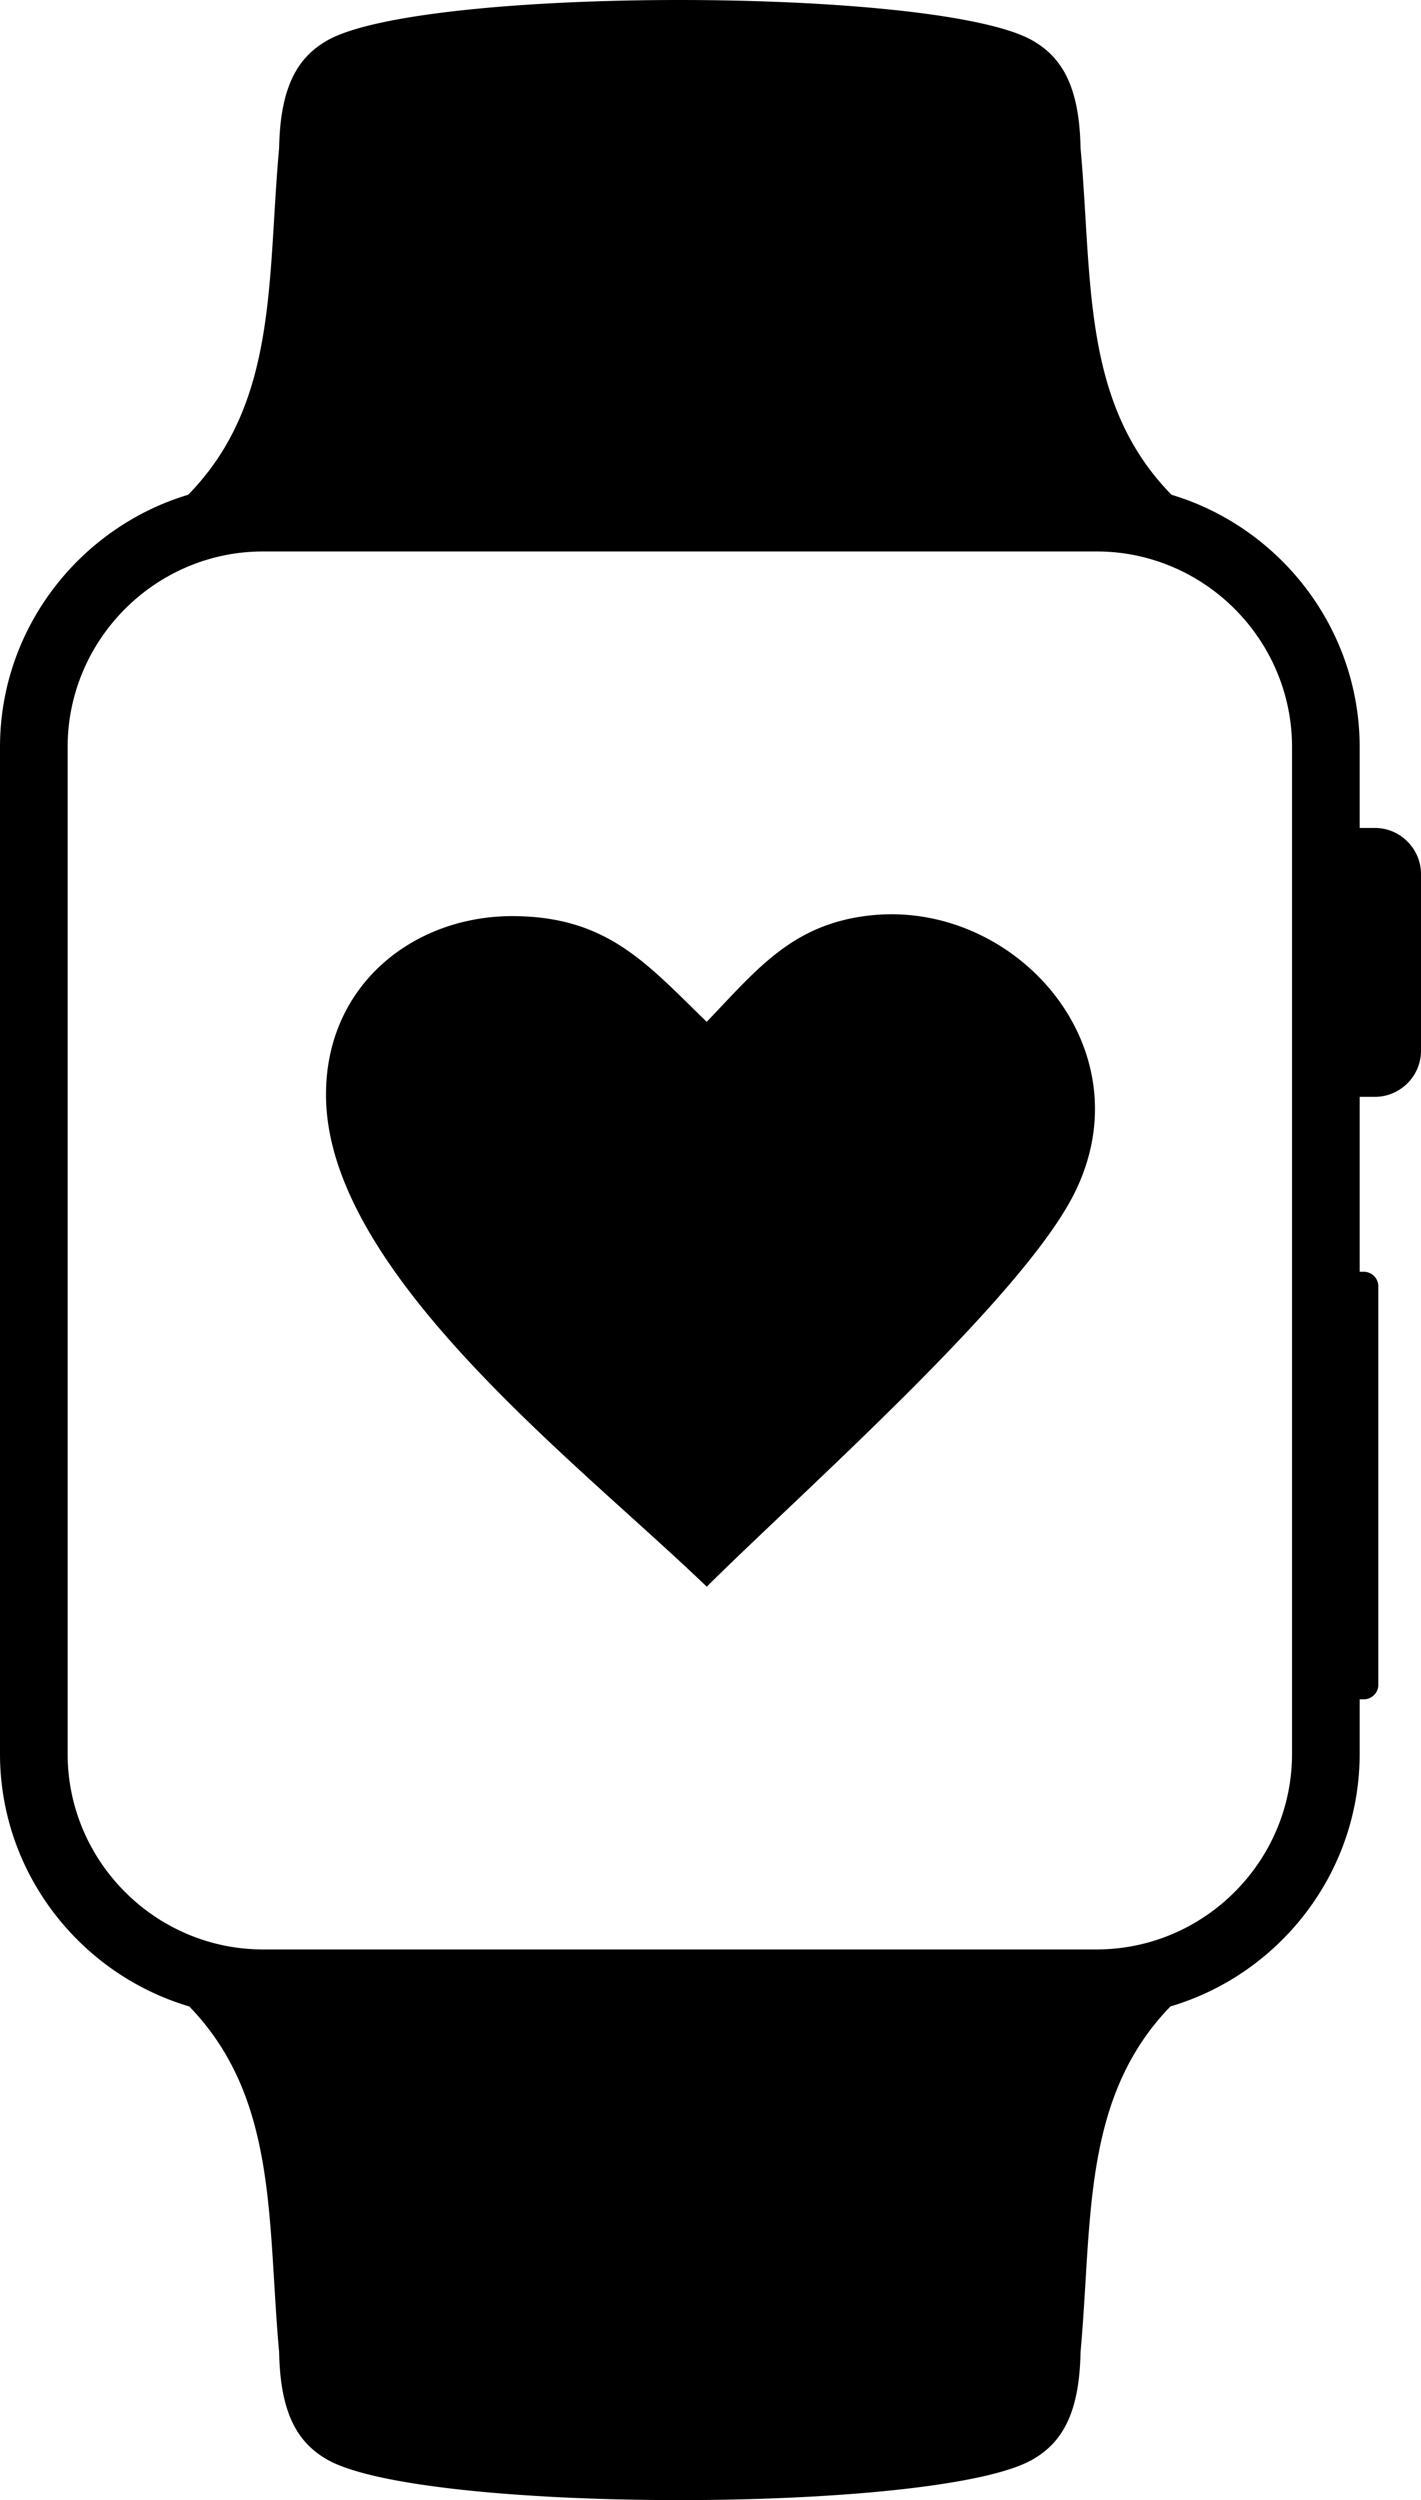 <svg xmlns="http://www.w3.org/2000/svg" shape-rendering="geometricPrecision" text-rendering="geometricPrecision" image-rendering="optimizeQuality" fill-rule="evenodd" clip-rule="evenodd" viewBox="0 0 291 511.71"><path d="M38.53 101.27c18.42-18.78 16.18-43.9 18.63-70.99.23-12.3 3.63-18.49 9.93-22.04 19.58-11.02 124.8-10.95 144.26 0 6.3 3.55 9.7 9.74 9.93 22.04 2.45 27.1.21 52.21 18.63 70.99 22.21 6.67 38.53 27.36 38.53 51.64v16.55h3.12c5.18 0 9.44 4.26 9.44 9.45v36.15c0 5.19-4.25 9.44-9.44 9.44h-3.12v35.8h.83a2.99 2.99 0 012.99 2.98v81.56c0 1.63-1.35 2.98-2.99 2.98h-.83v11.15c0 24.37-16.43 45.11-38.75 51.7-18.18 18.76-15.97 43.78-18.41 70.76-.23 12.31-3.63 18.49-9.93 22.04-19.46 10.96-124.68 11.03-144.26 0-6.3-3.55-9.7-9.73-9.93-22.04-2.44-26.98-.23-52-18.41-70.76C16.43 404.08 0 383.34 0 358.97V152.91c0-24.28 16.32-44.97 38.53-51.64zm106.19 107.88c10.27-10.7 17.45-19.95 33.26-21.76 29.69-3.41 57.01 26.99 42.01 56.91-10.78 21.51-55.58 60.93-75.26 80.46-26.22-25.25-76.66-63.5-77.94-99.26-.83-23.32 17.57-38.26 38.74-37.99 18.91.25 26.87 9.66 39.19 21.64zm79.83-96.28H53.89c-22.03 0-40.04 18.01-40.04 40.04v206.06c0 22.03 18.01 40.04 40.04 40.04h170.66c22.04 0 40.04-18.01 40.04-40.04V152.91c0-22.03-18-40.04-40.04-40.04z"/></svg>